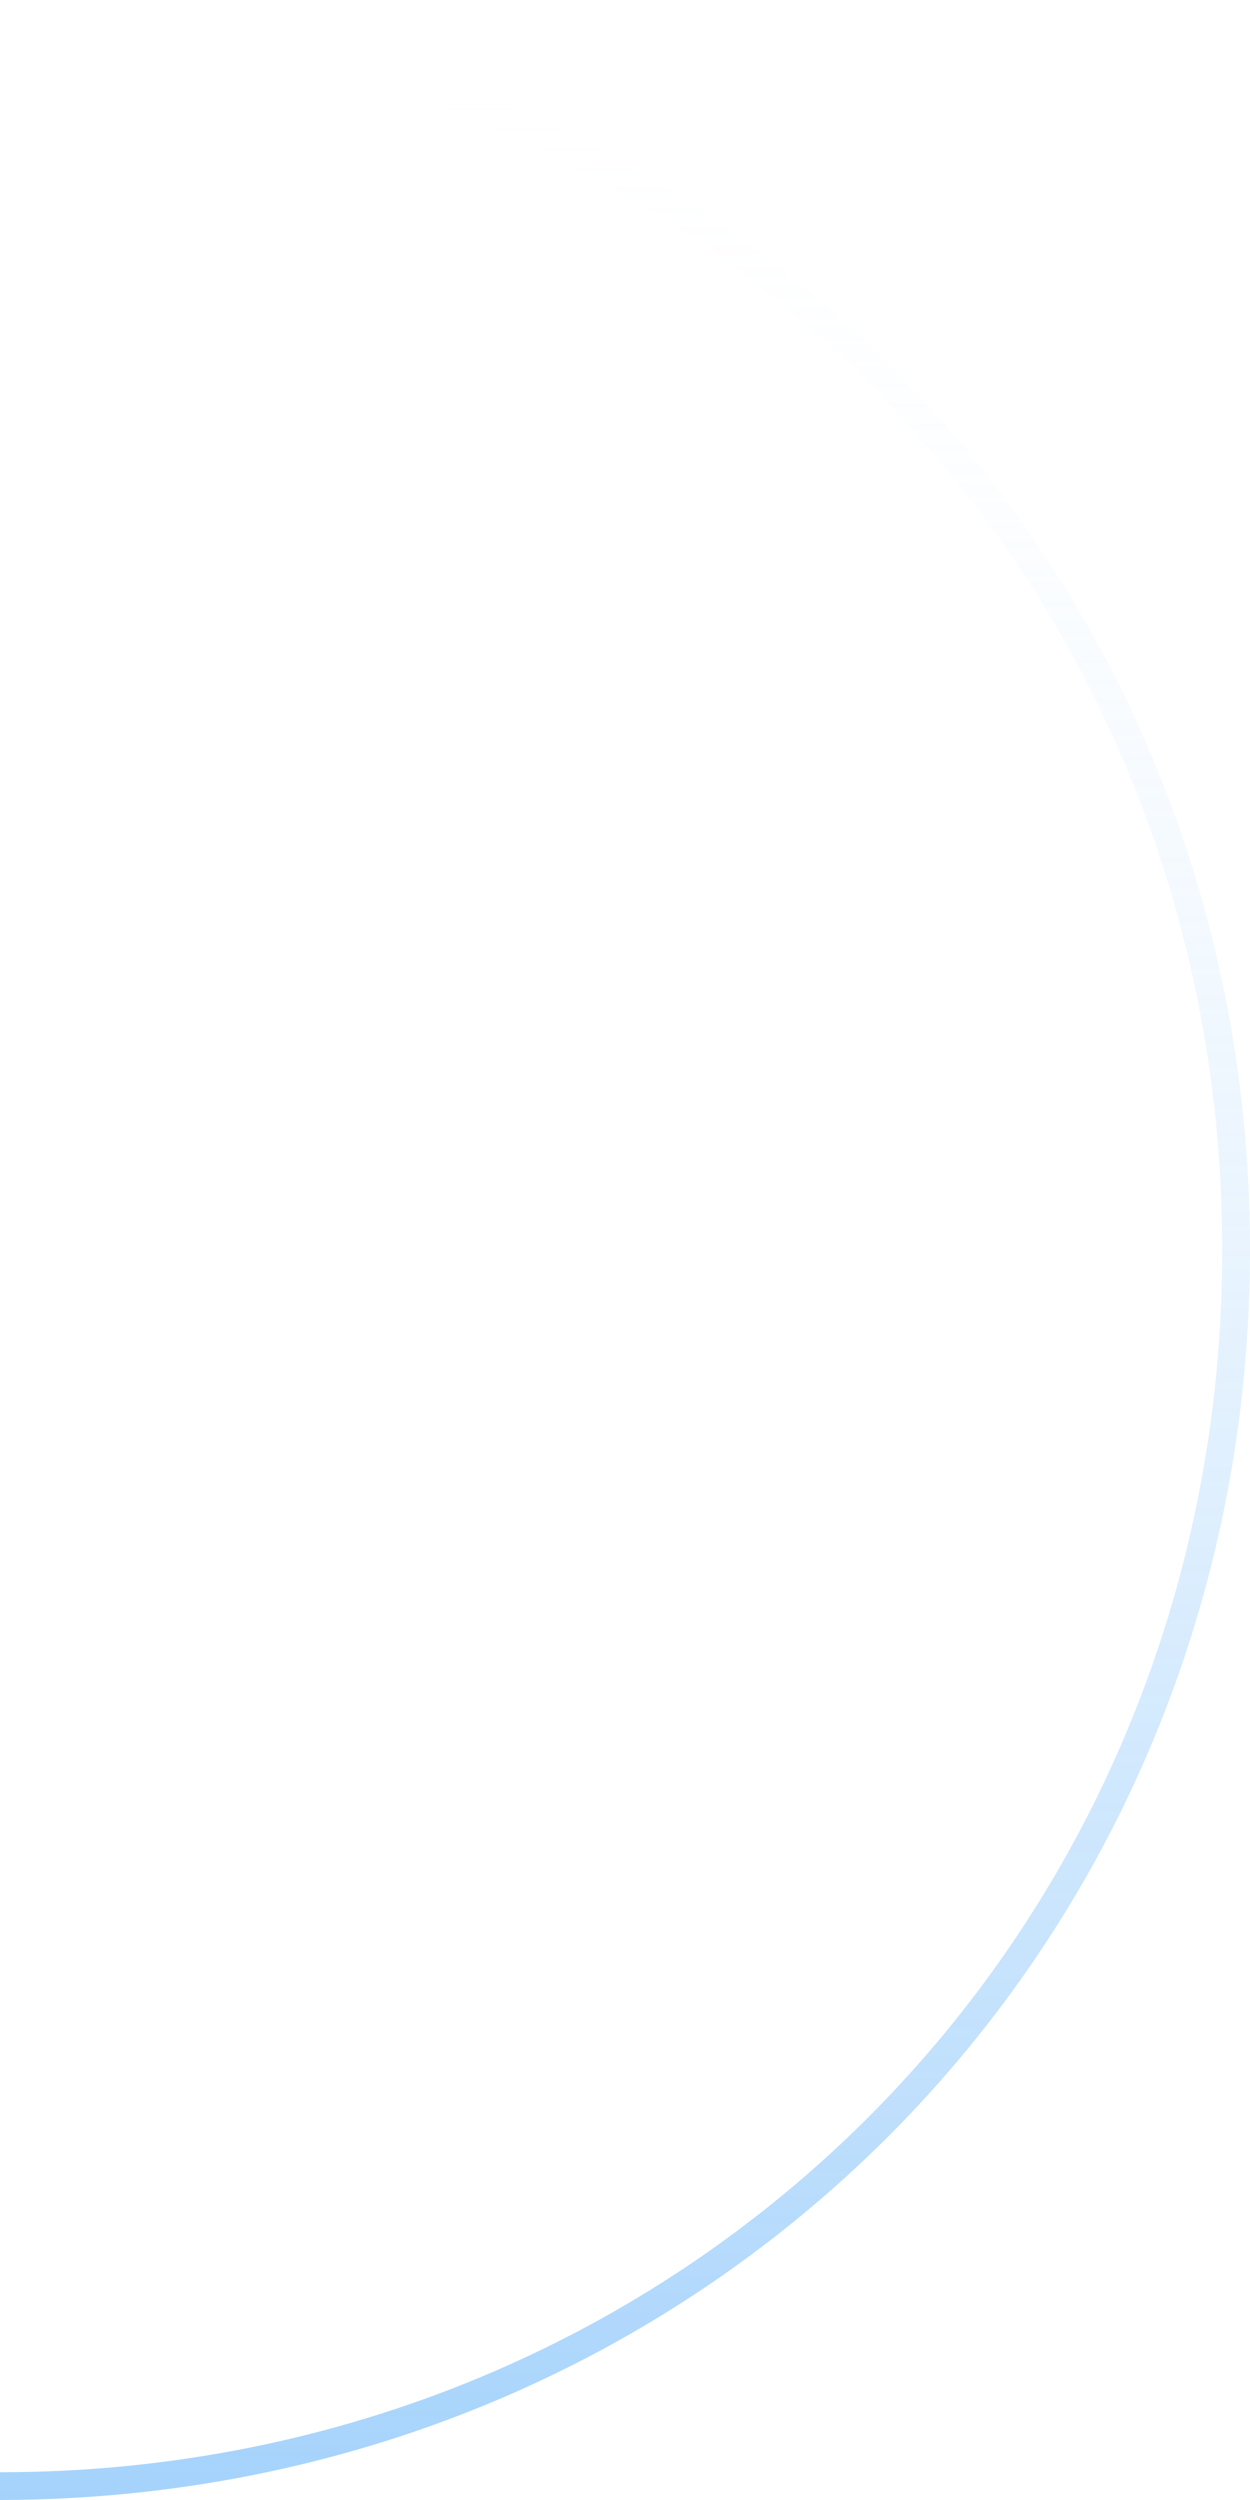 ﻿<?xml version="1.0" encoding="utf-8"?>
<svg version="1.1" xmlns:xlink="http://www.w3.org/1999/xlink" width="110px" height="220px" xmlns="http://www.w3.org/2000/svg">
  <defs>
    <linearGradient gradientUnits="userSpaceOnUse" x1="55" y1="0" x2="55" y2="220" id="LinearGradient852">
      <stop id="Stop853" stop-color="#ffffff" stop-opacity="0" offset="0" />
      <stop id="Stop854" stop-color="#49a5f8" stop-opacity="0.498" offset="1" />
    </linearGradient>
  </defs>
  <g transform="matrix(1 0 0 1 -110 0 )">
    <path d="M 107.556 110  C 107.556 49.769  60.231 2.444  0 2.445  L 0 0  C 61.538 0  109.903 48.303  110 109.815  C 110 109.877  110 109.938  110 110  C 110 171.538  61.697 219.903  0 220  C 0.062 220  0.123 220  0 220  L 0 217.556  C 60.231 217.556  107.556 170.231  107.556 110  Z " fill-rule="nonzero" fill="url(#LinearGradient852)" stroke="none" transform="matrix(1 0 0 1 110 0 )" />
  </g>
</svg>
